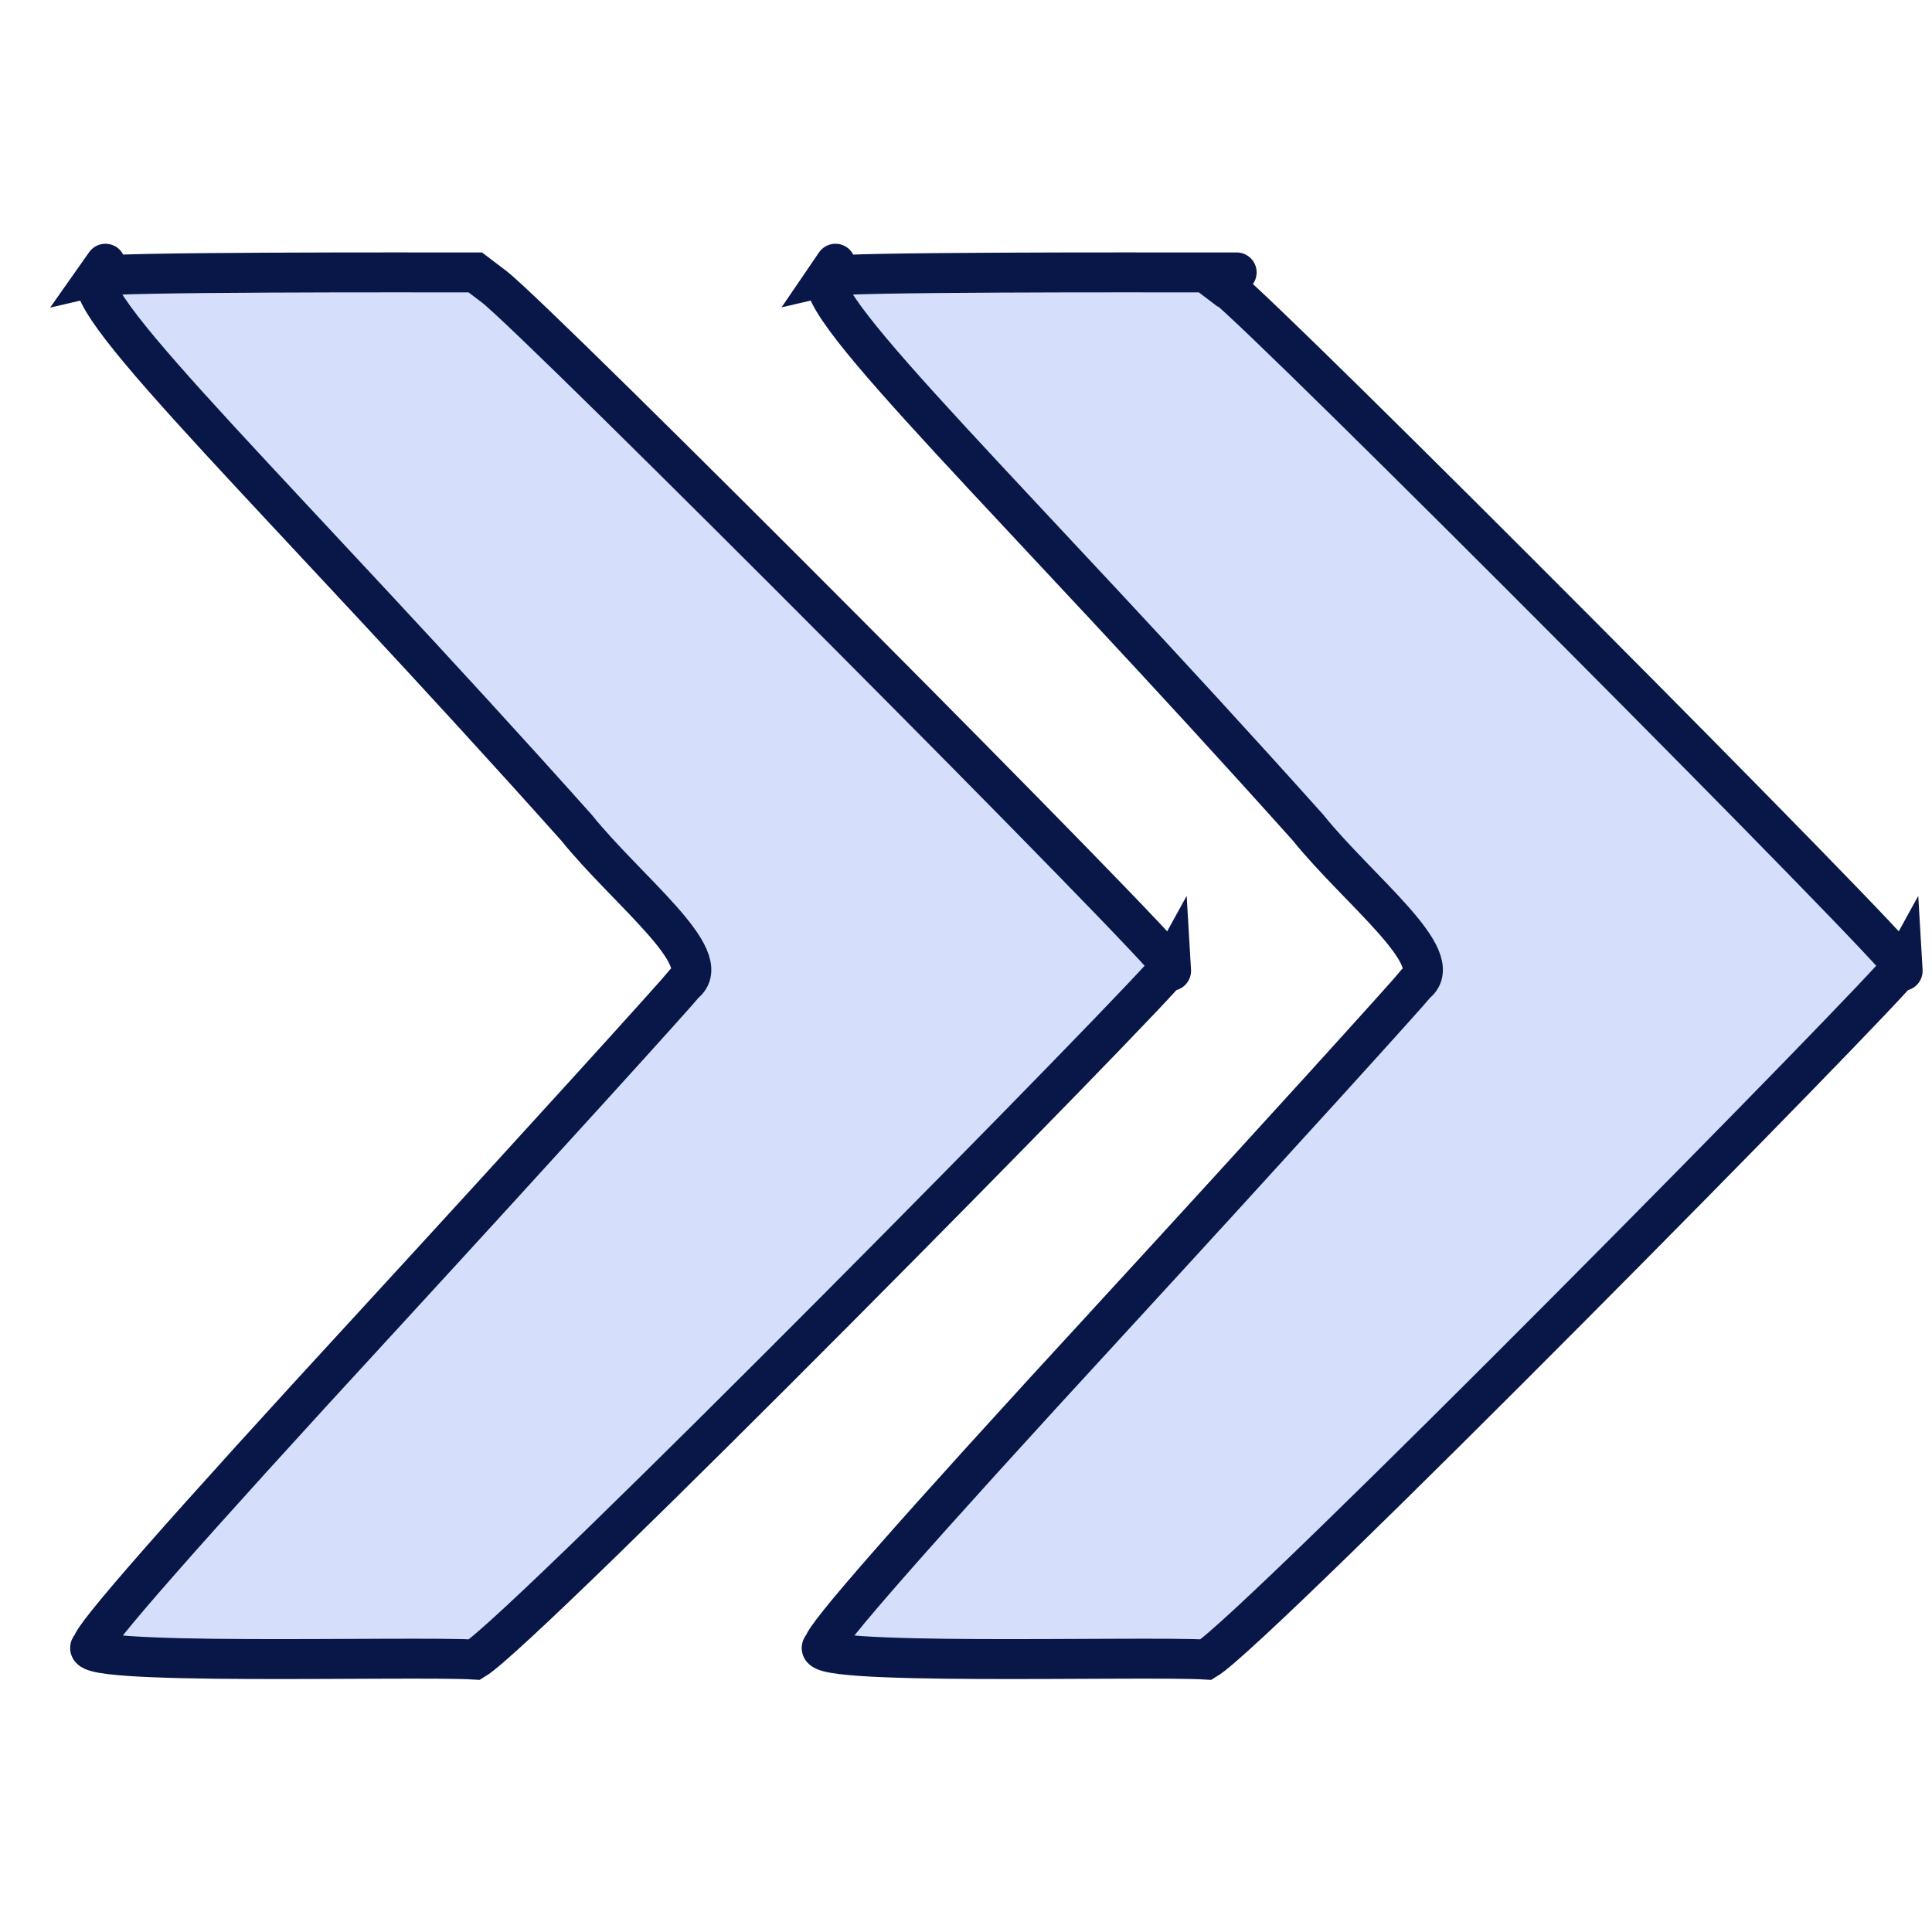 <?xml version="1.0" encoding="UTF-8"?>
<svg id="_图层_1" data-name="图层_1" xmlns="http://www.w3.org/2000/svg" version="1.1" viewBox="0 0 300 300">
  <!-- Generator: Adobe Illustrator 29.0.0, SVG Export Plug-In . SVG Version: 2.1.0 Build 186)  -->
  <defs>
    <style>
      .st0 {
        fill: #d5defa;
        stroke: #091748;
        stroke-miterlimit: 10;
        stroke-width: 6.2px;
      }
    </style>
  </defs>
  <path class="st0" d="M190.3,44.5c6.6,5,105,103.8,105.1,105.5s0,0,0,0c-1.6,2.9-100.3,103-108.1,107.7-9.8-.6-64.3,1.1-59.4-2.2-.2-1.2,13.5-16.9,44.9-51,24.9-27.1,46.1-50.5,47.1-51.8,5-3.9-9-14.5-16.8-24.2-45.4-50.7-77.7-81.2-74.7-85.6s0,0,0,0c3-.7,47.9-.6,58.8-.6s0,0,0,0l2.9,2.2ZM76.7,44.5c6.6,5,105,103.8,105.1,105.5s0,0,0,0c-1.6,2.9-100.3,103-108.1,107.7-9.8-.6-64.3,1.1-59.4-2.2-.2-1.2,13.5-16.9,44.9-51,24.9-27.1,46.1-50.5,47.1-51.8,5-3.9-9-14.5-16.8-24.2C44.2,77.8,11.9,47.3,15,42.9s0,0,0,0c3-.7,47.9-.6,58.8-.6,0,0,2.9,2.2,2.9,2.2Z"/>
</svg>
